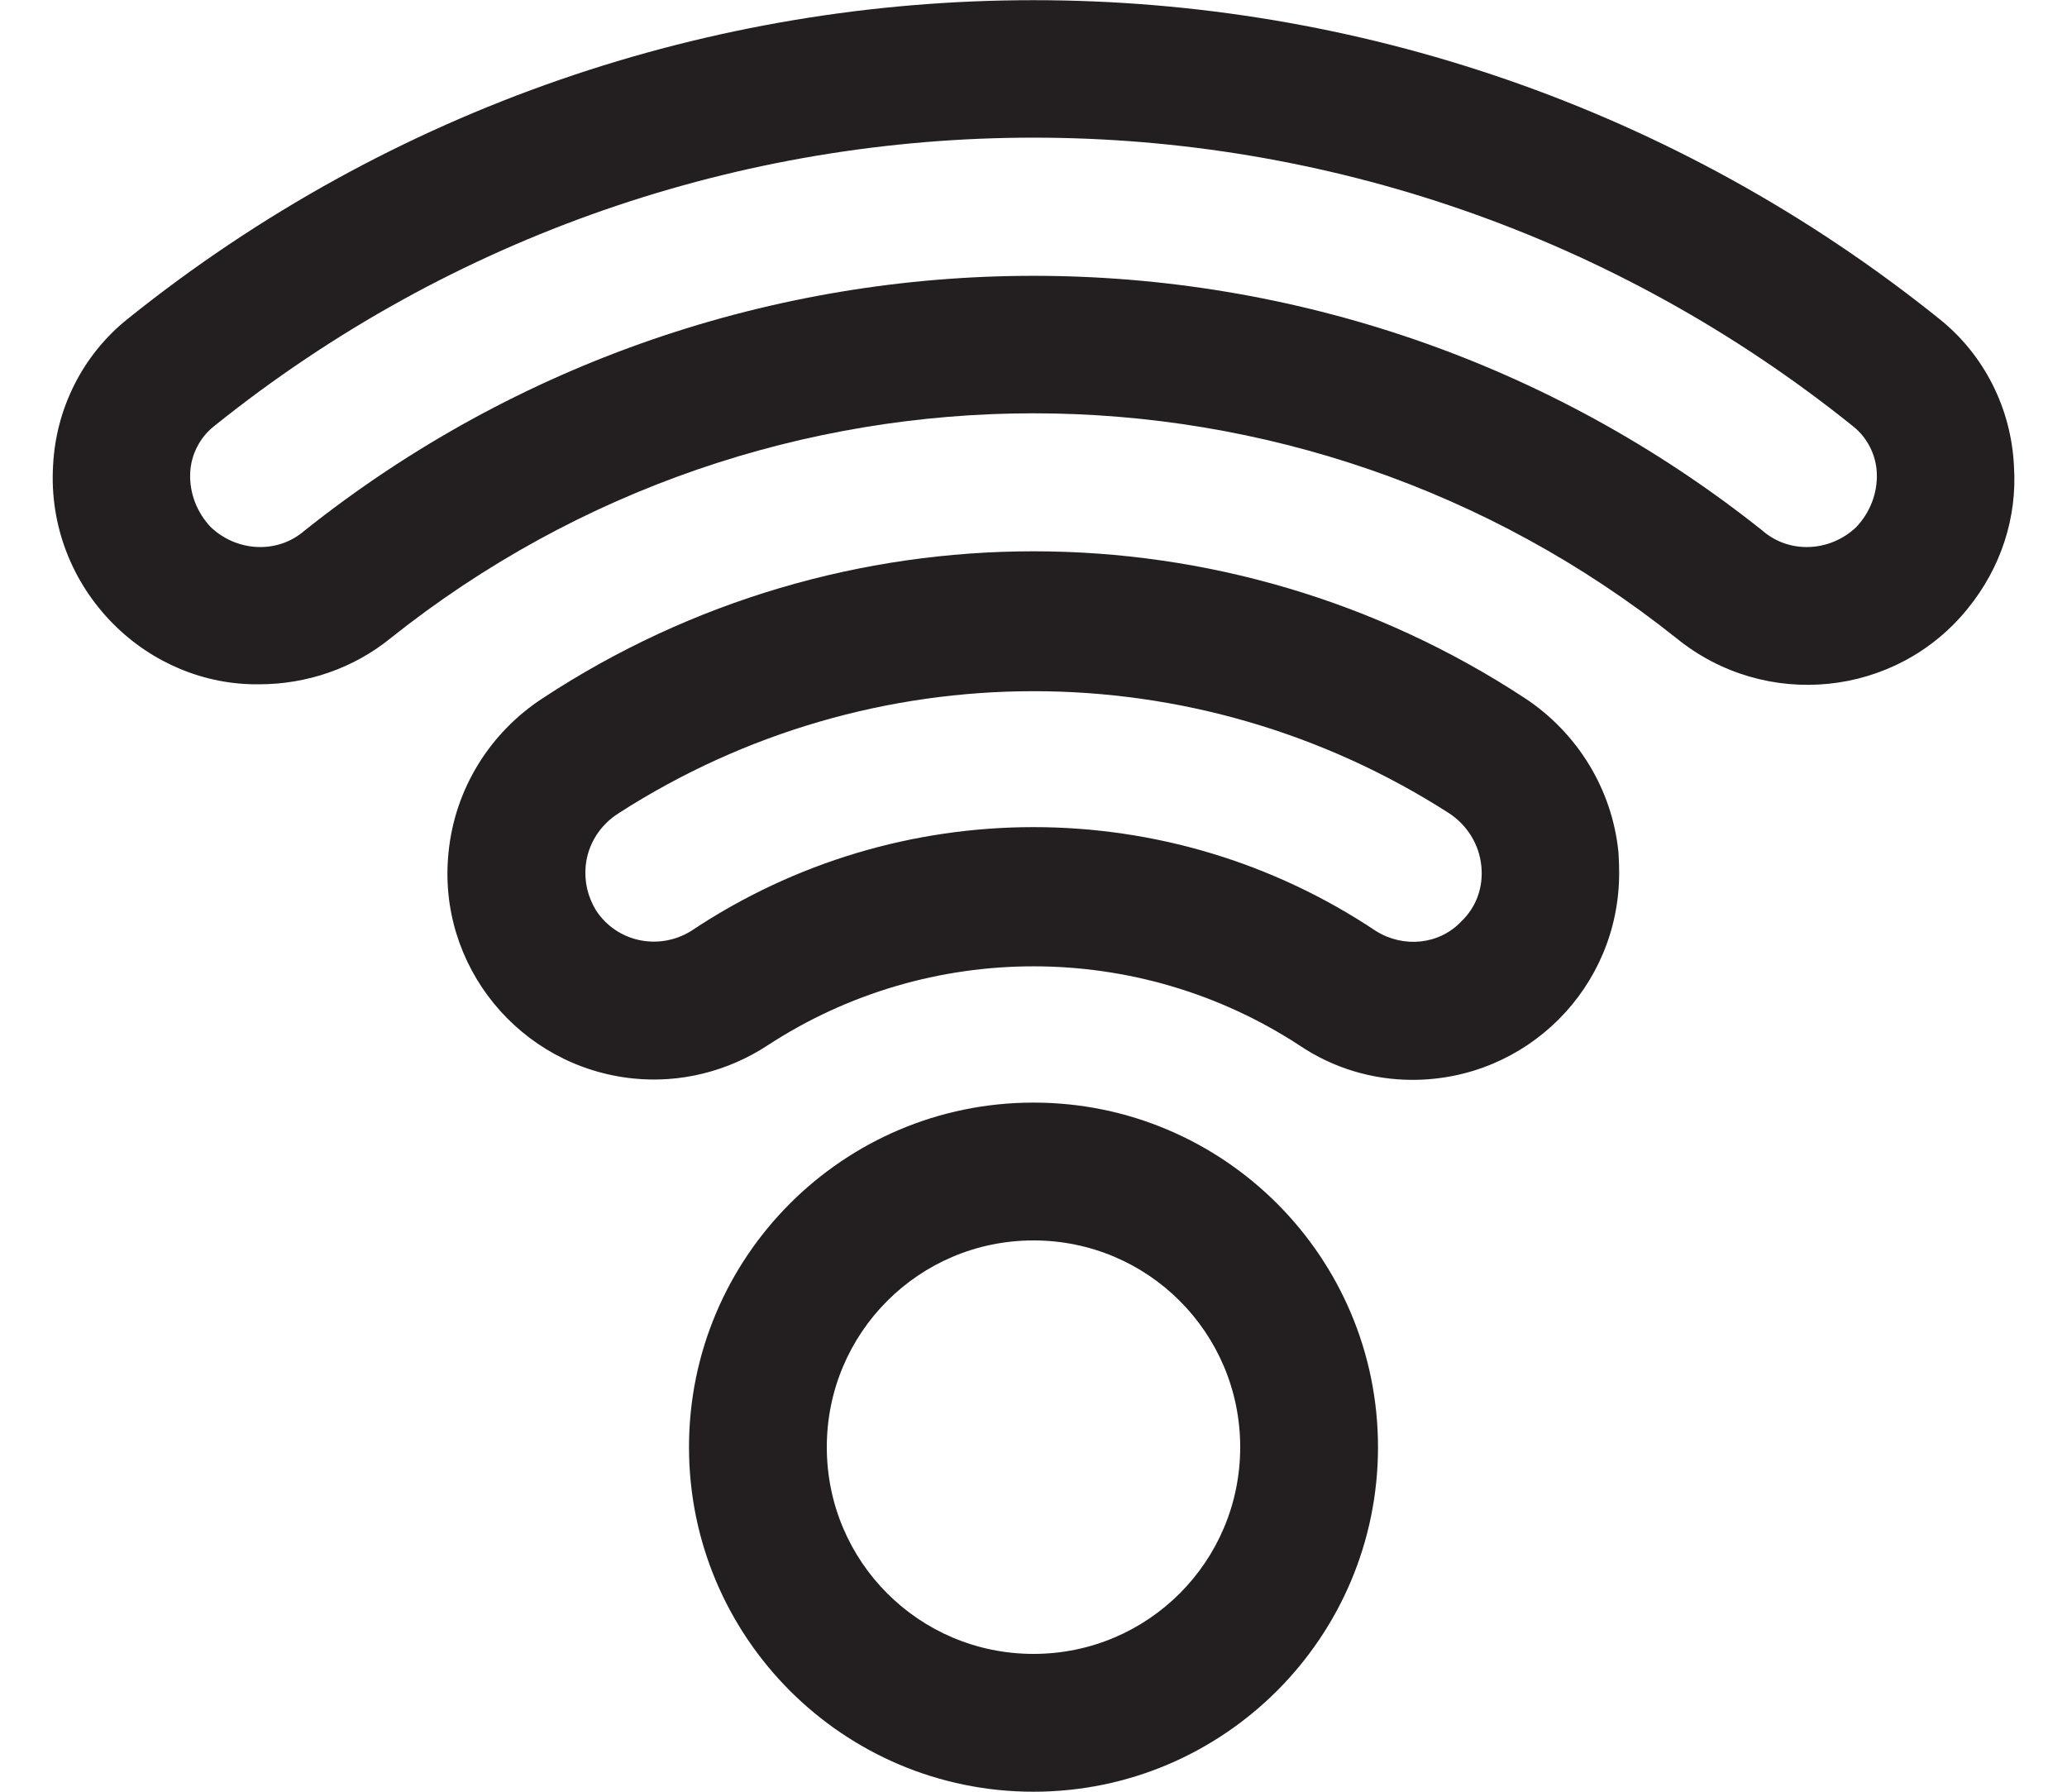 <svg width="30" height="26" viewBox="0 0 30 26" fill="none" xmlns="http://www.w3.org/2000/svg">
<path d="M3.76 9.93C4.45 9.93 5.13 9.7 5.67 9.26C11.13 4.91 18.87 4.91 24.33 9.26C25.62 10.31 27.52 10.12 28.56 8.83C29.04 8.24 29.28 7.51 29.23 6.76C29.19 5.93 28.8 5.15 28.15 4.63C20.47 -1.54 9.53 -1.54 1.85 4.63C1.2 5.15 0.81 5.93 0.77 6.76C0.72 7.62 1.04 8.45 1.65 9.06C2.21 9.62 2.97 9.94 3.76 9.93ZM3.1 6.19C10.05 0.6 19.95 0.6 26.9 6.19C27.1 6.35 27.23 6.6 27.24 6.87C27.25 7.16 27.14 7.44 26.94 7.65C26.56 8.01 25.97 8.04 25.58 7.7C19.39 2.77 10.61 2.77 4.42 7.7C4.03 8.04 3.44 8.01 3.06 7.65C2.86 7.44 2.75 7.16 2.76 6.87C2.77 6.6 2.9 6.35 3.1 6.19Z" fill="#231F20"/>
<path d="M22.13 10.13C17.8 7.29 12.2 7.29 7.88 10.13C7.11 10.63 6.6 11.45 6.51 12.37C6.34 14.01 7.54 15.48 9.19 15.65C9.87 15.72 10.56 15.55 11.14 15.17C13.48 13.64 16.52 13.64 18.86 15.17C19.35 15.5 19.92 15.67 20.5 15.67C22.16 15.67 23.5 14.33 23.5 12.67C23.5 12.57 23.497 12.47 23.49 12.37C23.4 11.45 22.89 10.63 22.13 10.13ZM21.21 13.37C20.89 13.71 20.37 13.76 19.97 13.51C16.96 11.5 13.04 11.5 10.03 13.51C9.56 13.8 8.95 13.67 8.65 13.21C8.53 13.01 8.48 12.797 8.5 12.57C8.53 12.25 8.71 11.97 8.98 11.8C12.65 9.44 17.35 9.44 21.03 11.8C21.29 11.97 21.47 12.25 21.5 12.57C21.53 12.87 21.43 13.16 21.21 13.37Z" fill="#231F20"/>
<path d="M15 16C12.24 16 10 18.24 10 21C10 23.76 12.24 26 15 26C17.76 26 20 23.76 20 21C20 18.24 17.76 16 15 16ZM15 24C13.34 24 12 22.66 12 21C12 19.34 13.34 18 15 18C16.66 18 18 19.34 18 21C18 22.66 16.66 24 15 24Z" fill="#231F20"/>
</svg>
